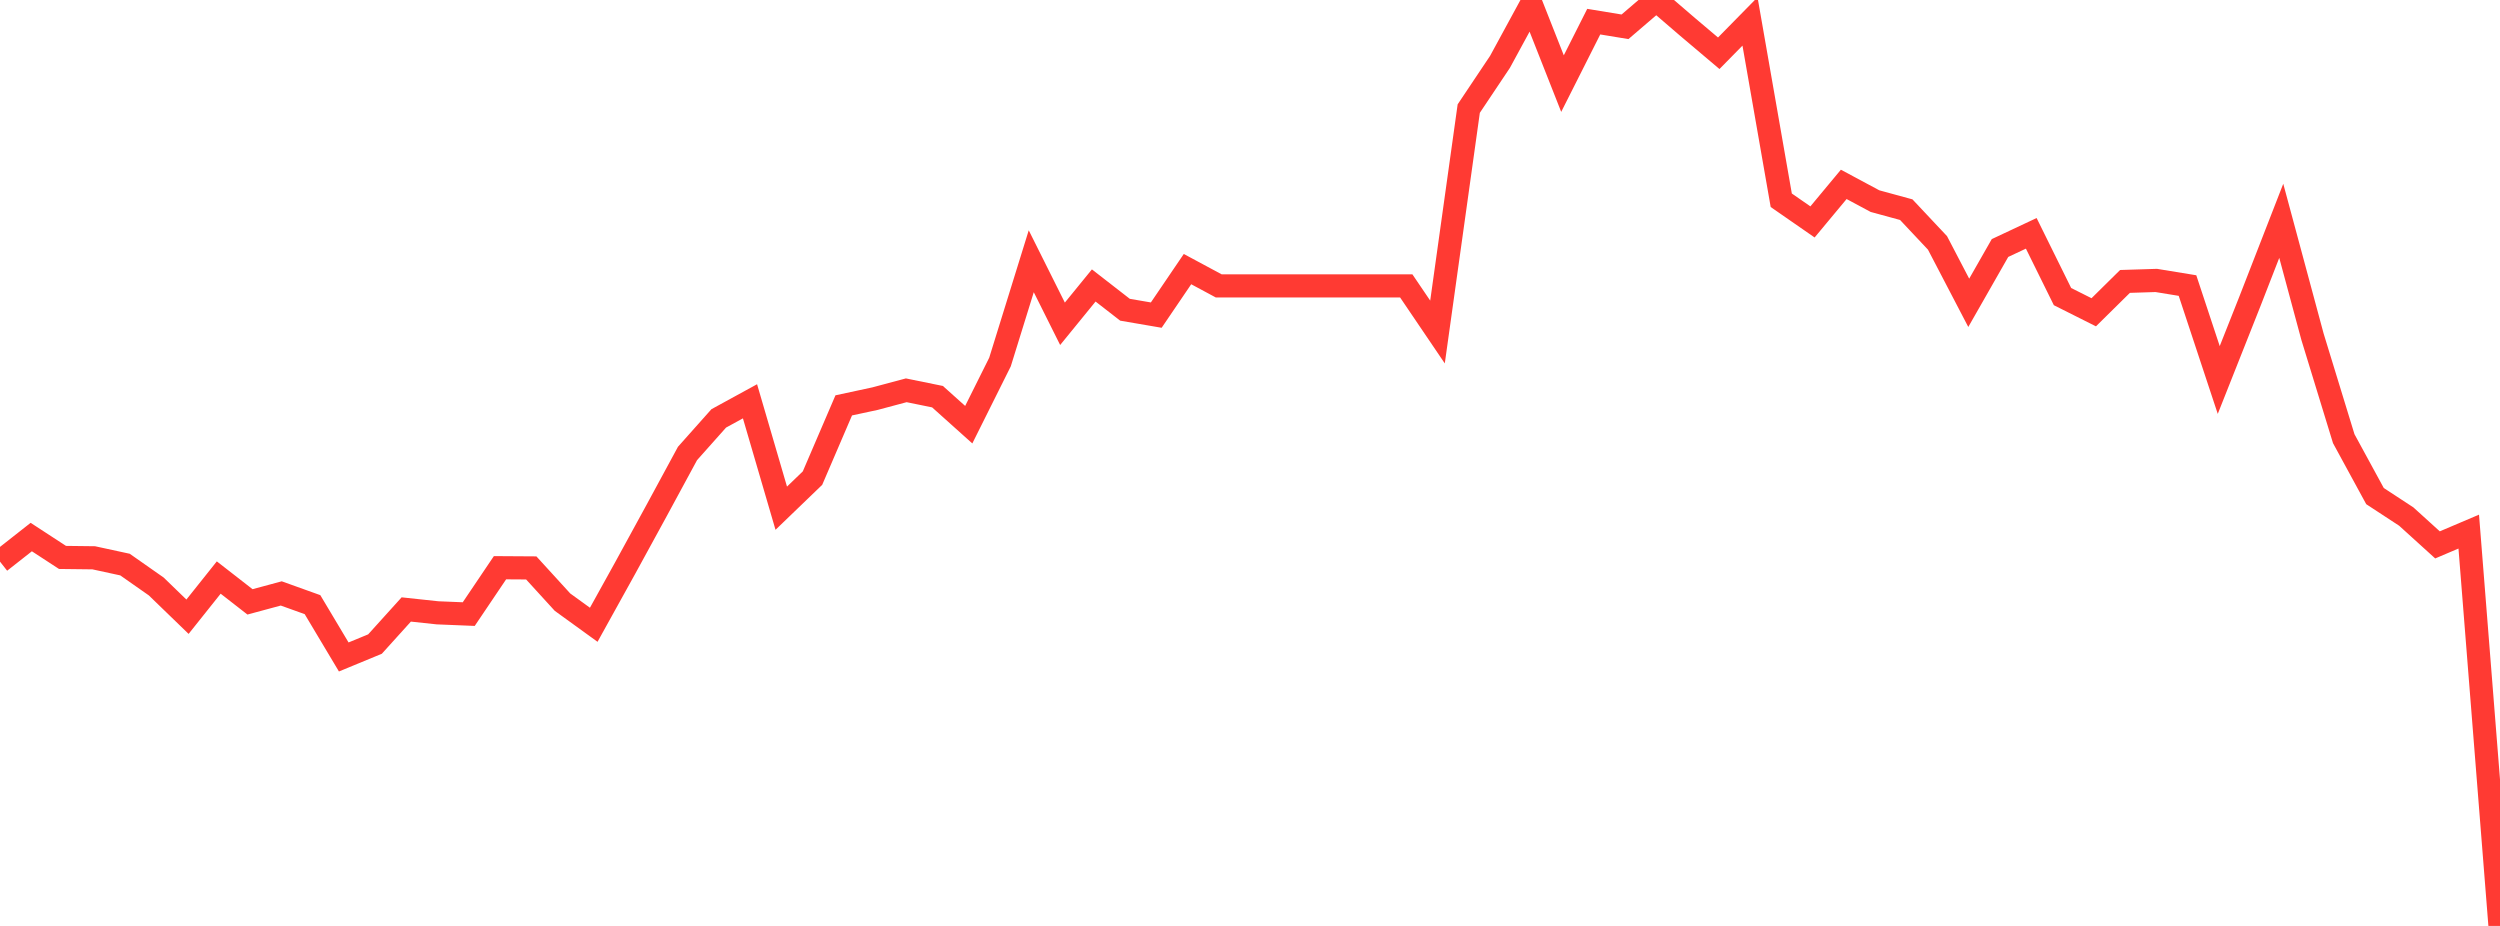 <?xml version="1.0" standalone="no"?>
<!DOCTYPE svg PUBLIC "-//W3C//DTD SVG 1.1//EN" "http://www.w3.org/Graphics/SVG/1.1/DTD/svg11.dtd">

<svg width="135" height="50" viewBox="0 0 135 50" preserveAspectRatio="none" 
  xmlns="http://www.w3.org/2000/svg"
  xmlns:xlink="http://www.w3.org/1999/xlink">


<polyline points="0.0, 30.328 1.688, 29.001 3.375, 30.101 5.062, 30.121 6.75, 30.487 8.438, 31.67 10.125, 33.303 11.812, 31.187 13.5, 32.501 15.188, 32.045 16.875, 32.651 18.562, 35.476 20.25, 34.779 21.938, 32.911 23.625, 33.092 25.312, 33.161 27.0, 30.657 28.688, 30.668 30.375, 32.516 32.062, 33.738 33.75, 30.691 35.438, 27.603 37.125, 24.488 38.812, 22.593 40.5, 21.67 42.188, 27.443 43.875, 25.818 45.562, 21.89 47.25, 21.527 48.938, 21.076 50.625, 21.42 52.312, 22.933 54.0, 19.549 55.688, 14.108 57.375, 17.485 59.062, 15.415 60.75, 16.726 62.438, 17.016 64.125, 14.532 65.812, 15.439 67.5, 15.439 69.188, 15.439 70.875, 15.439 72.562, 15.439 74.25, 15.439 75.938, 15.439 77.625, 17.929 79.312, 5.864 81.0, 3.34 82.688, 0.235 84.375, 4.515 86.062, 1.169 87.75, 1.447 89.438, 0.0 91.125, 1.45 92.812, 2.876 94.5, 1.158 96.188, 10.814 97.875, 11.984 99.562, 9.956 101.25, 10.861 102.938, 11.322 104.625, 13.117 106.312, 16.352 108.0, 13.393 109.688, 12.6 111.375, 16.016 113.062, 16.863 114.75, 15.197 116.438, 15.144 118.125, 15.42 119.812, 20.52 121.5, 16.261 123.188, 11.924 124.875, 18.184 126.562, 23.689 128.25, 26.789 129.938, 27.894 131.625, 29.424 133.312, 28.706 135.0, 50.0" fill="none" stroke="#ff3a33" stroke-width="1.25"/>

</svg>